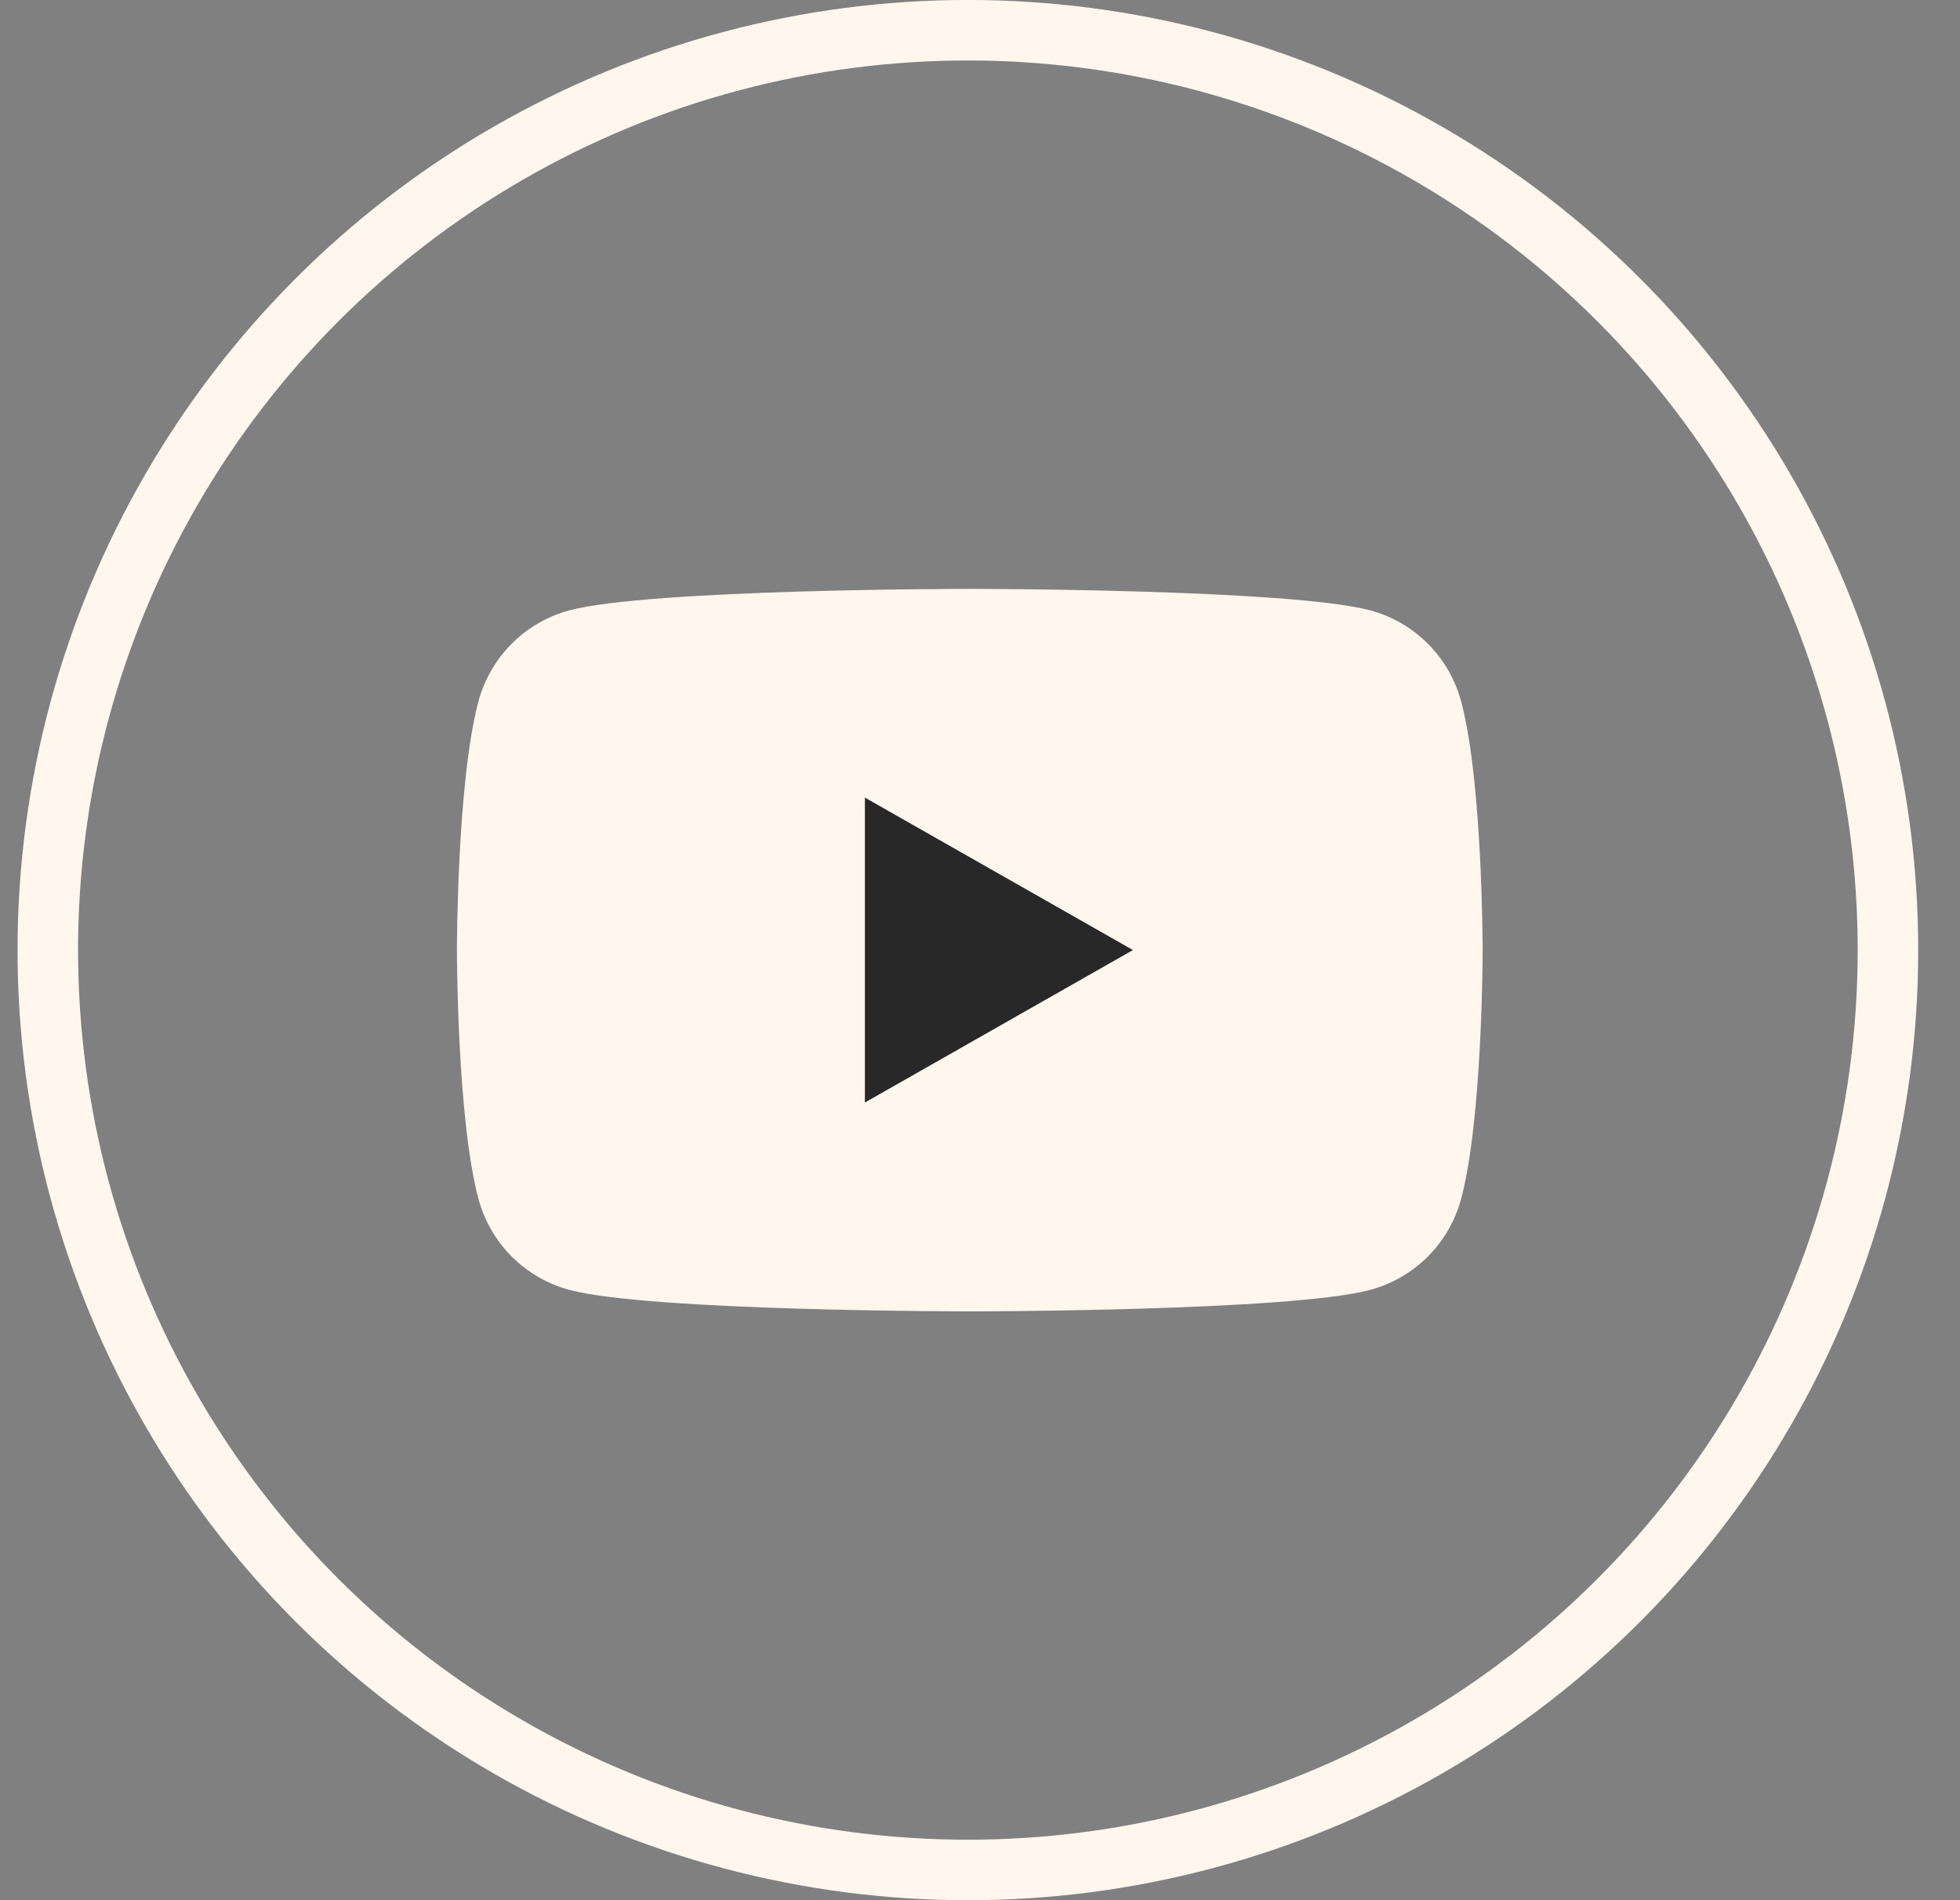 <svg width="33" height="32" viewBox="0 0 33 32" fill="none" xmlns="http://www.w3.org/2000/svg">
<rect x="0" y="0" width="33" height="32" fill="#808080" stroke="none"/>
<g clip-path="url(#clip0_157_1812)">
<circle cx="16.296" cy="16" r="15.491" stroke="#FFF6EE" stroke-width="1.019"/>
<path d="M24.602 11.816C24.504 11.449 24.312 11.114 24.044 10.844C23.776 10.574 23.442 10.38 23.075 10.28C21.725 9.917 16.328 9.917 16.328 9.917C16.328 9.917 10.931 9.917 9.581 10.28C9.214 10.38 8.88 10.574 8.612 10.844C8.345 11.114 8.152 11.449 8.054 11.816C7.693 13.172 7.693 16 7.693 16C7.693 16 7.693 18.828 8.054 20.184C8.152 20.552 8.345 20.887 8.612 21.157C8.88 21.426 9.214 21.621 9.581 21.721C10.931 22.084 16.328 22.084 16.328 22.084C16.328 22.084 21.725 22.084 23.075 21.721C23.442 21.621 23.776 21.426 24.044 21.157C24.312 20.887 24.504 20.552 24.602 20.184C24.963 18.828 24.963 16 24.963 16C24.963 16 24.963 13.172 24.602 11.816Z" fill="#FFF6EE"/>
<path d="M14.562 18.567V13.432L19.075 15.999L14.562 18.567Z" fill="#282828"/>
</g>
<defs>
<clipPath id="clip0_157_1812">
<rect width="32" height="32" fill="white" transform="translate(0.296)"/>
</clipPath>
</defs>
</svg>
